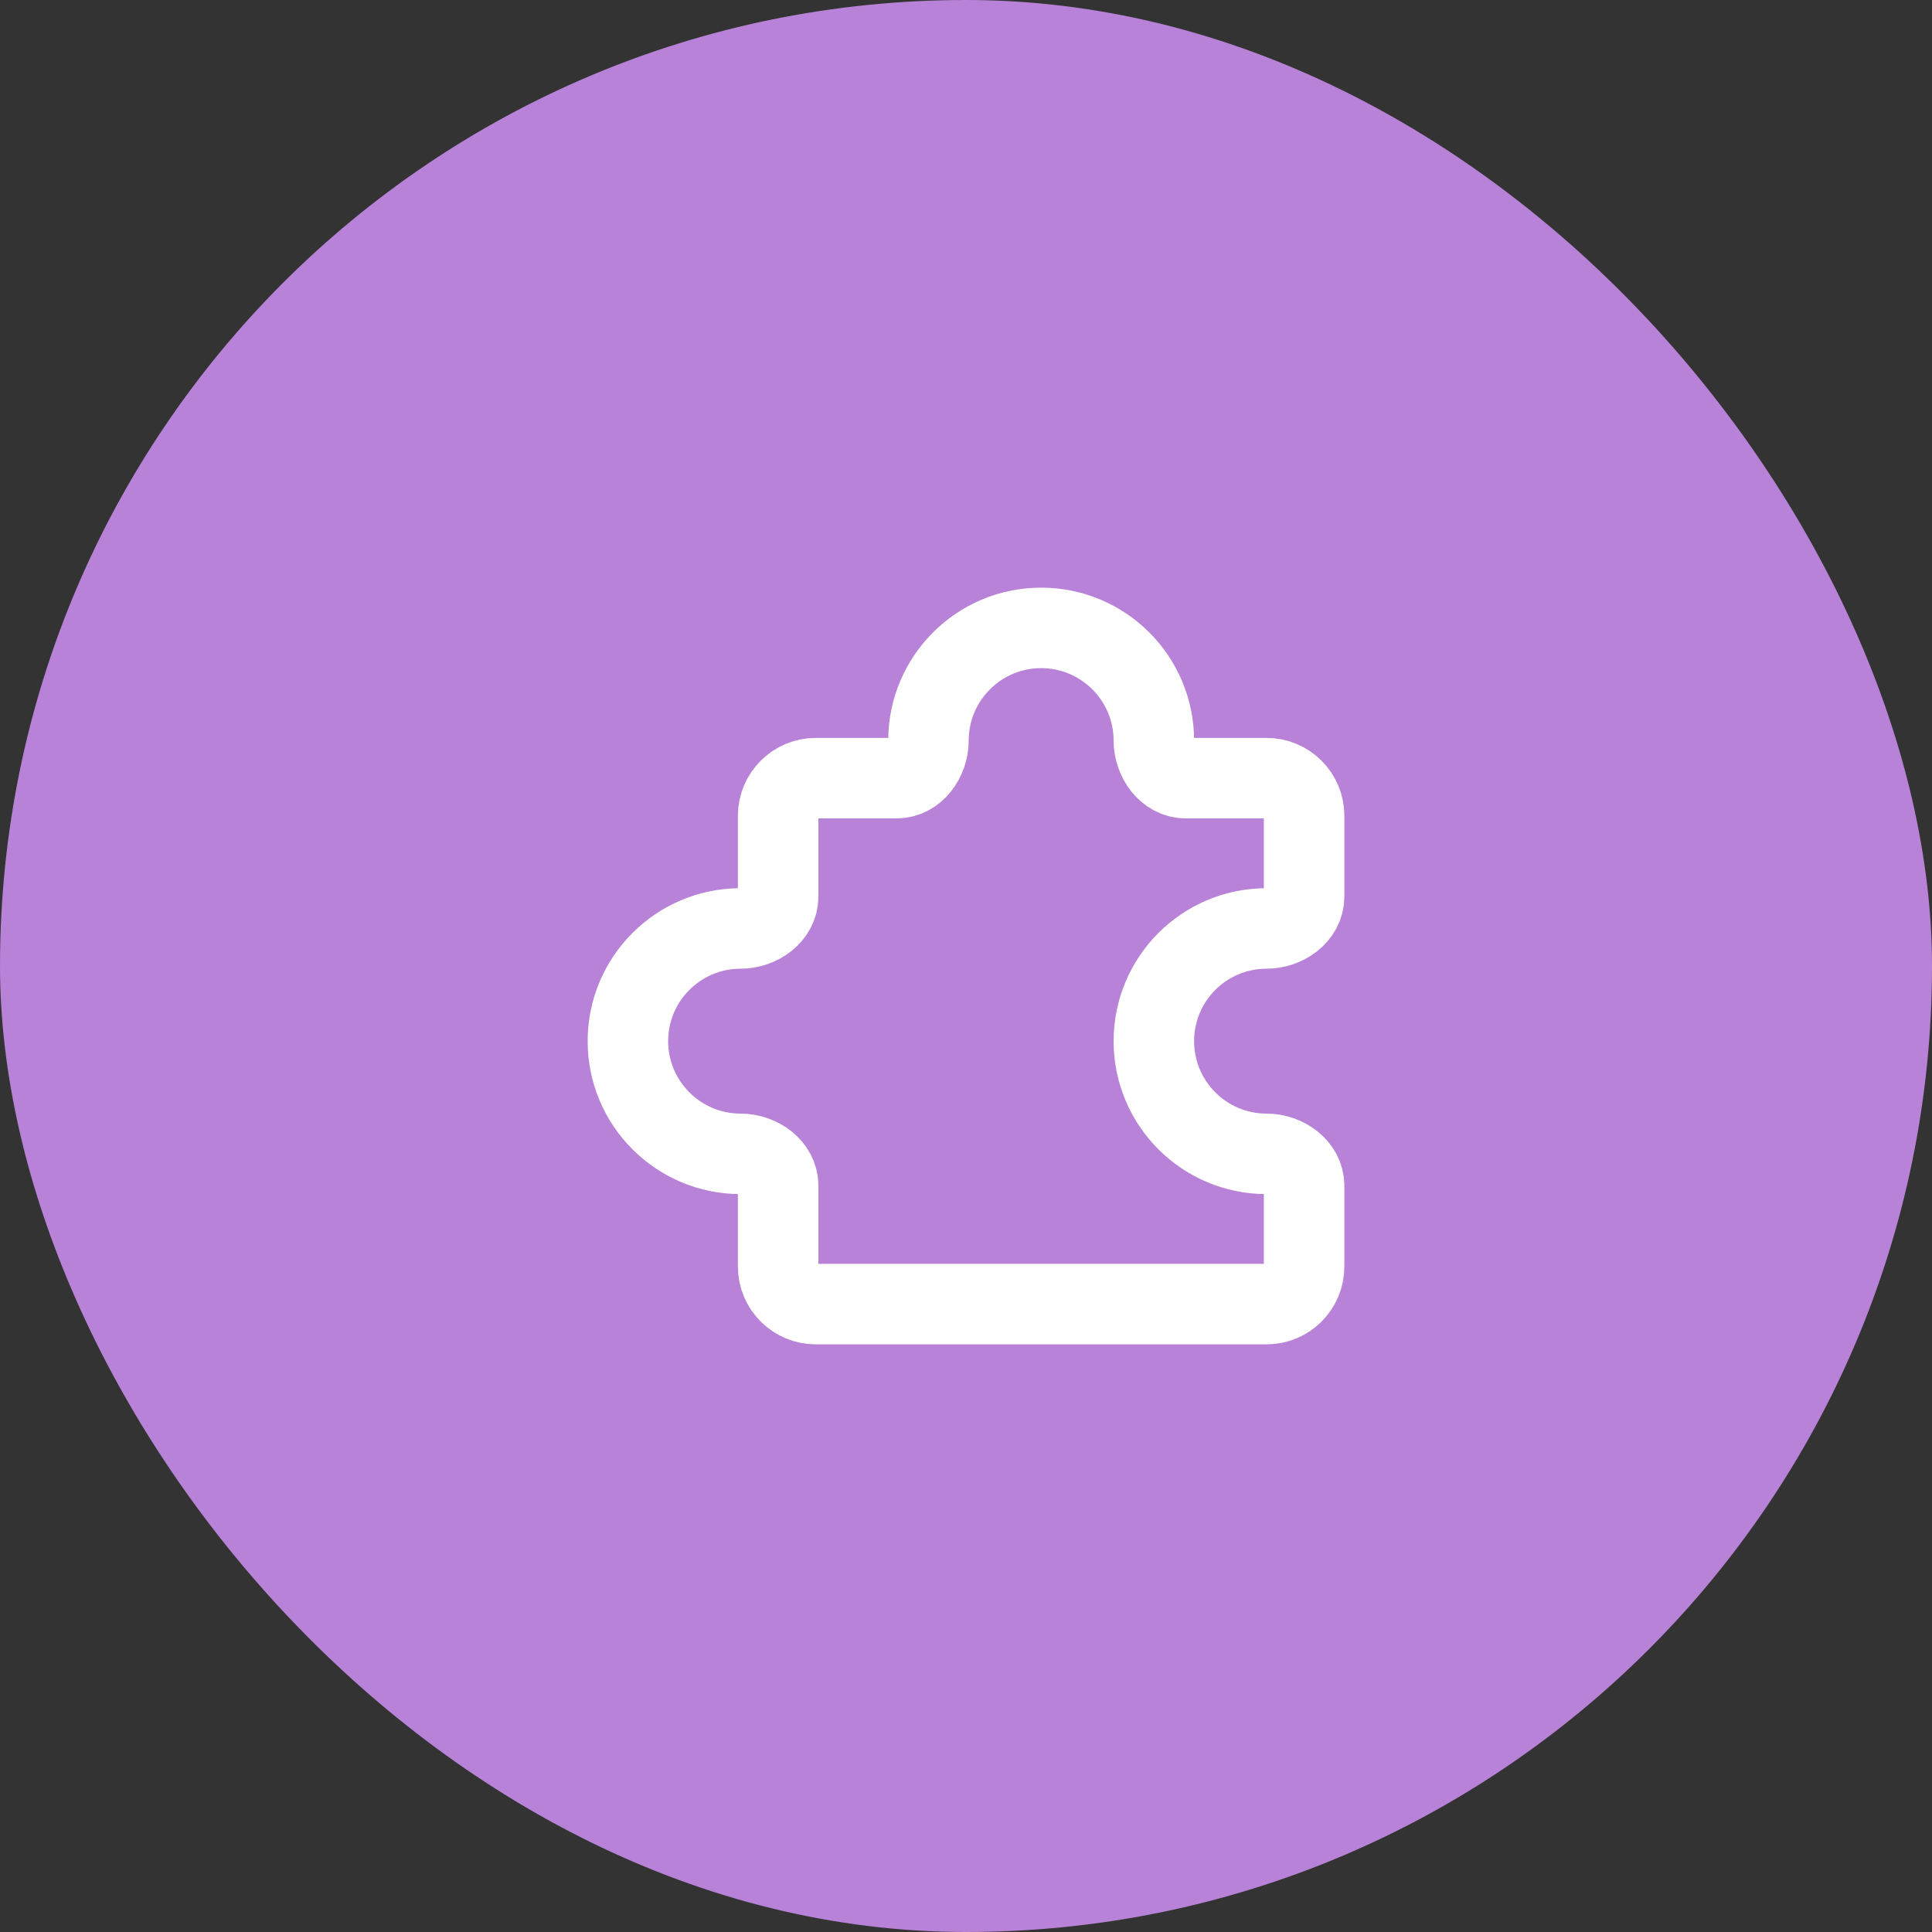 <?xml version="1.0" encoding="UTF-8"?> <svg xmlns="http://www.w3.org/2000/svg" width="30" height="30" viewBox="0 0 30 30" fill="none"><rect x="0" y="0" width="30" height="30" fill="#333333" stroke="none"/> <rect width="30" height="30" rx="15" fill="#B882D8"></rect> <path d="M19.667 12.083H18.412C18.122 12.083 17.917 11.79 17.917 11.5C17.917 10.534 17.133 9.75 16.167 9.75C15.2 9.75 14.417 10.534 14.417 11.5C14.417 11.79 14.212 12.083 13.922 12.083H12.667C12.345 12.083 12.083 12.345 12.083 12.667V13.922C12.083 14.212 11.79 14.417 11.5 14.417C10.534 14.417 9.75 15.2 9.75 16.167C9.75 17.133 10.534 17.917 11.5 17.917C11.79 17.917 12.083 18.122 12.083 18.412V19.667C12.083 19.989 12.345 20.25 12.667 20.25H19.667C19.989 20.25 20.25 19.989 20.25 19.667V18.412C20.25 18.122 19.957 17.917 19.667 17.917C18.7 17.917 17.917 17.133 17.917 16.167C17.917 15.2 18.7 14.417 19.667 14.417C19.957 14.417 20.25 14.212 20.25 13.922V12.667C20.25 12.345 19.989 12.083 19.667 12.083Z" stroke="white" stroke-width="1.25" stroke-linecap="round" stroke-linejoin="round"></path> </svg> 